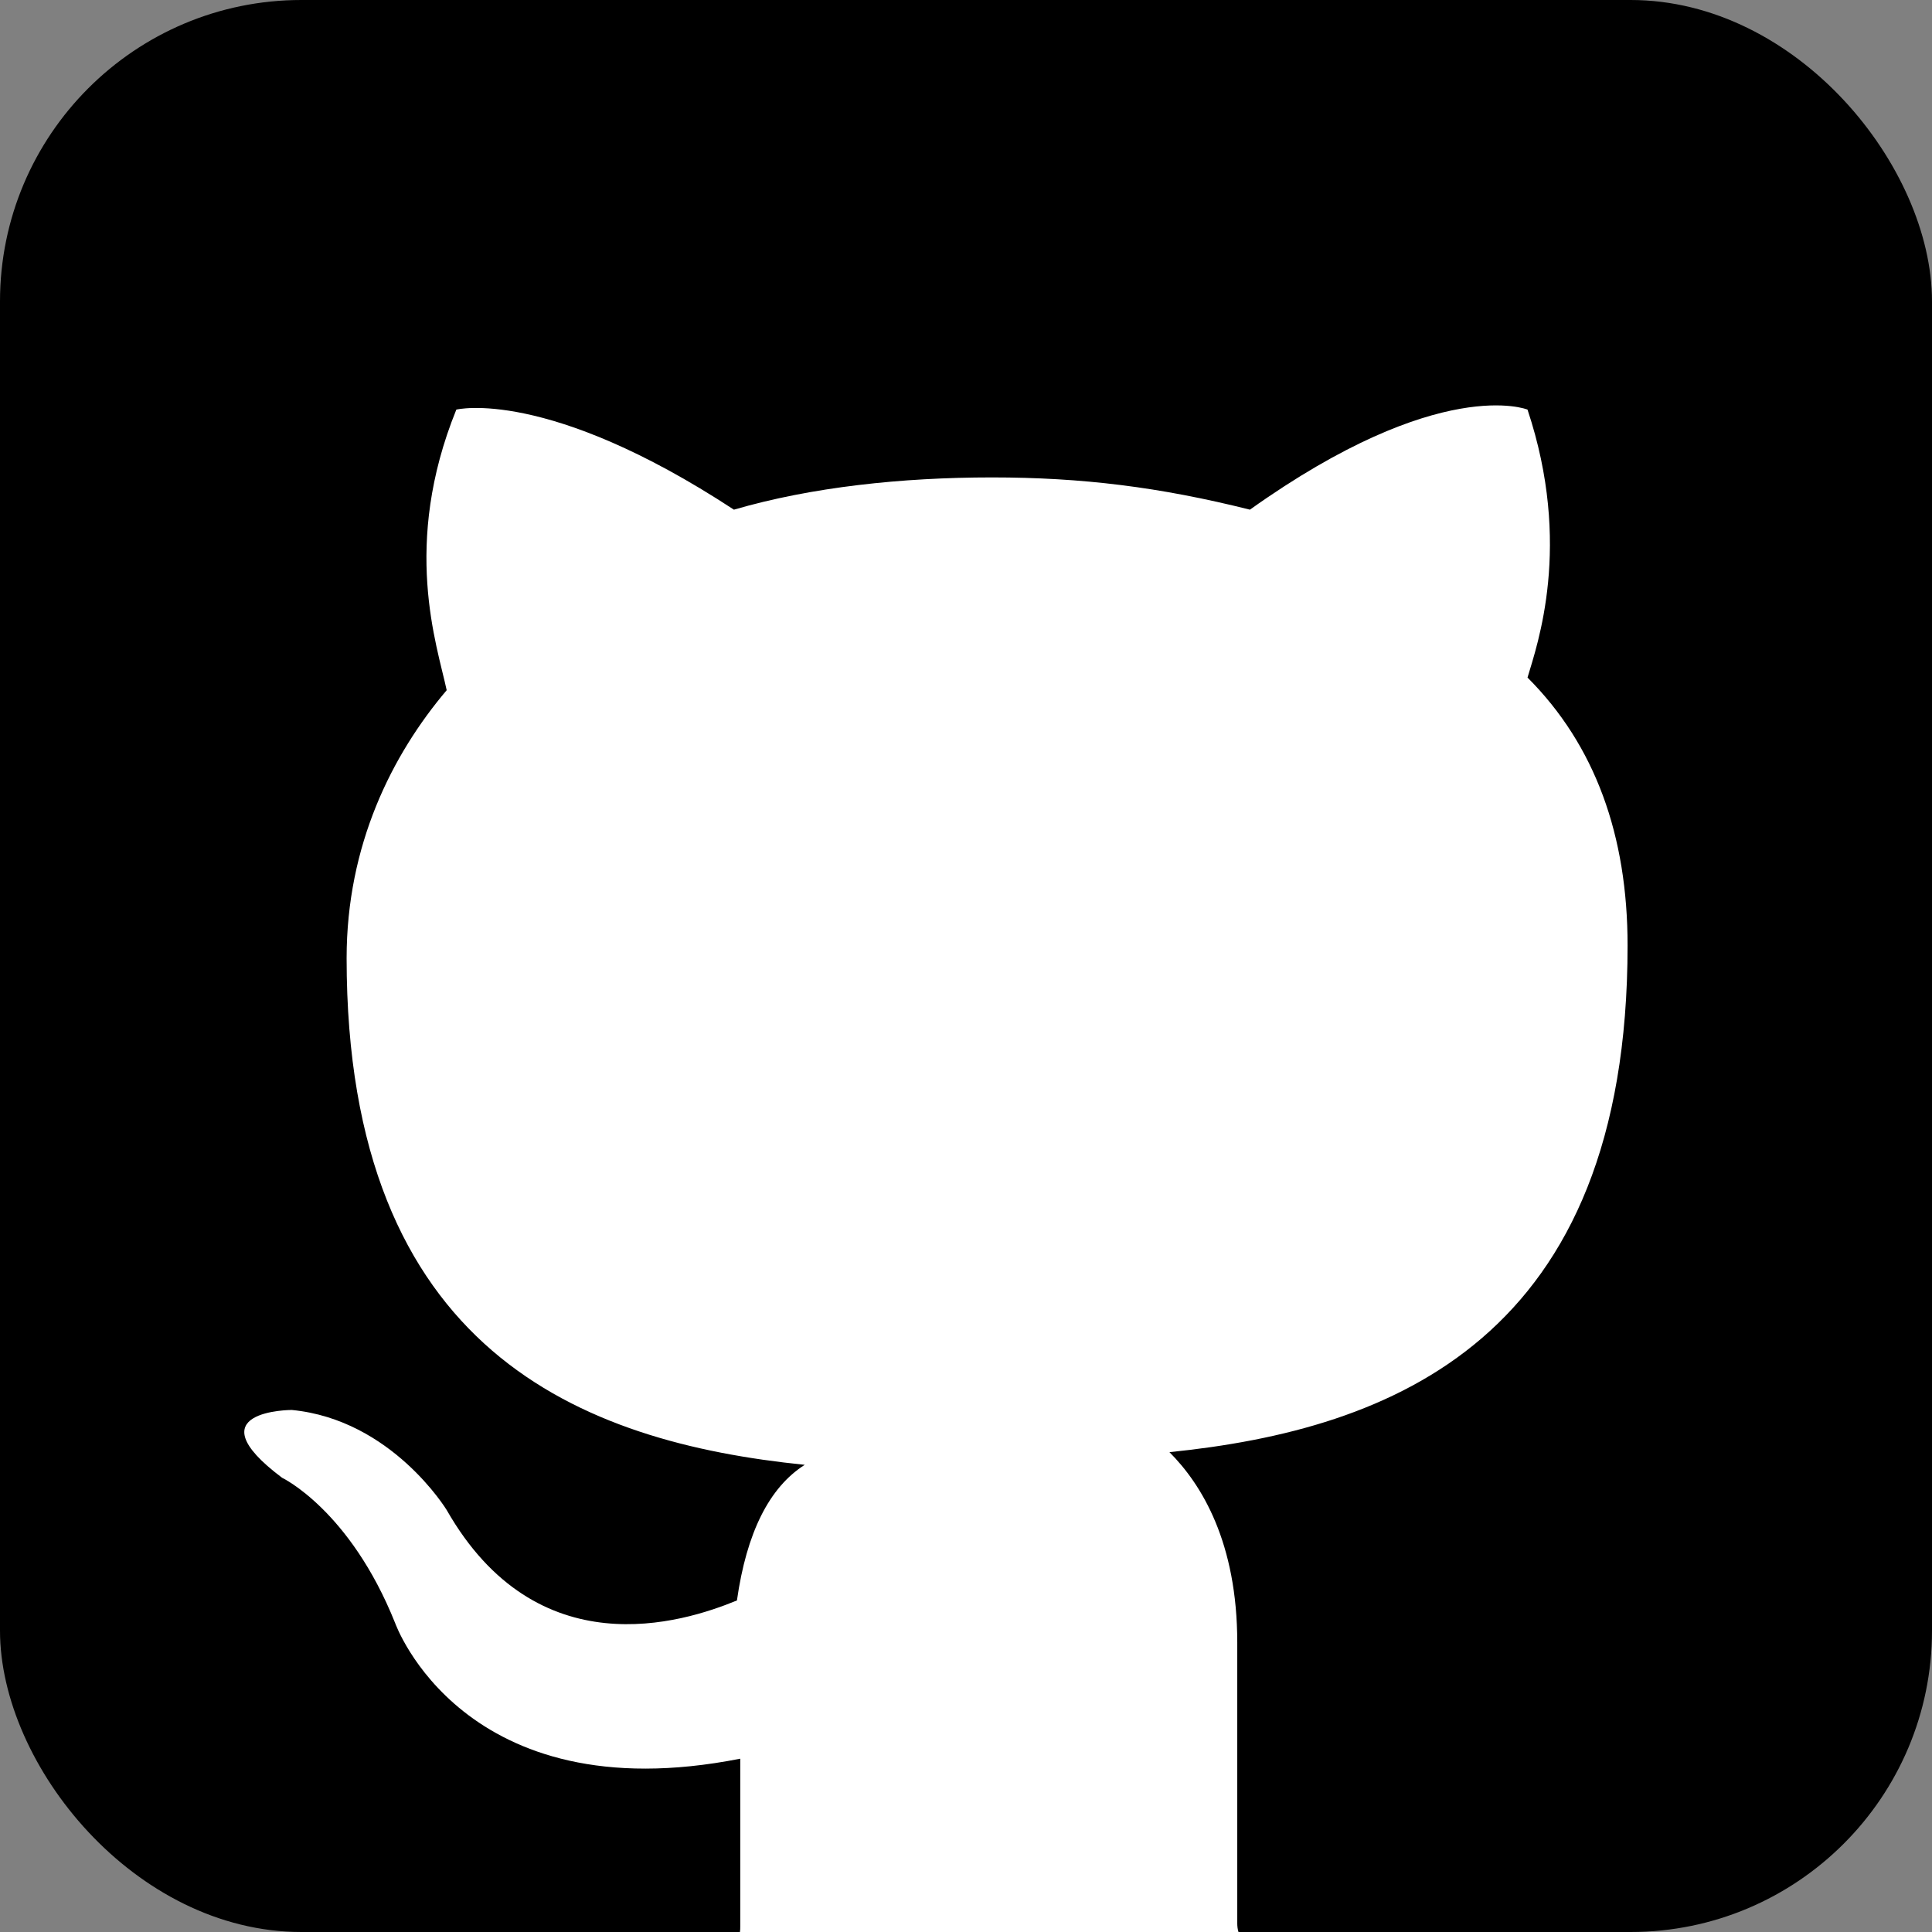 <?xml version="1.0" encoding="UTF-8"?>
<svg id="Layer_2" data-name="Layer 2" xmlns="http://www.w3.org/2000/svg" viewBox="0 0 64.1 64.1">
  <rect x="0" y="0" width="64.1" height="64.1" fill="#808080" stroke="none"/>
  <defs>
    <style>
      .cls-1 {
        fill: #fff;
      }
    </style>
  </defs>
  <g id="Layer_1-2" data-name="Layer 1">
    <g>
      <rect width="64.1" height="64.1" rx="10" ry="10"/>
      <path class="cls-1" d="m38.8,48.18c1.07,1.07,2.25,3,2.25,6.32v9.31c0,.1.01.19.04.29h-16.54c.01-.06.01-.13.01-.18v-5.57c-9.21,1.82-11.45-4.5-11.45-4.5-1.5-3.75-3.75-4.82-3.75-4.82-3-2.25.32-2.25.32-2.25,3.32.32,5.14,3.32,5.14,3.32,3,5.25,7.81,3.75,9.63,3,.32-2.25,1.07-3.75,2.25-4.5-7.39-.75-15.2-3.75-15.2-16.81,0-3.75,1.5-6.74,3.32-8.89-.32-1.5-1.5-4.82.32-9.31,0,0,3-.75,9.21,3.32,2.57-.75,5.57-1.07,8.56-1.07s5.57.32,8.56,1.07c6.32-4.5,9.21-3.32,9.21-3.32,1.5,4.5.32,7.81,0,8.89,2.25,2.25,3.32,5.25,3.32,8.89,0,13.06-7.81,16.06-15.2,16.81Z"/>
    </g>
  </g>
</svg>
